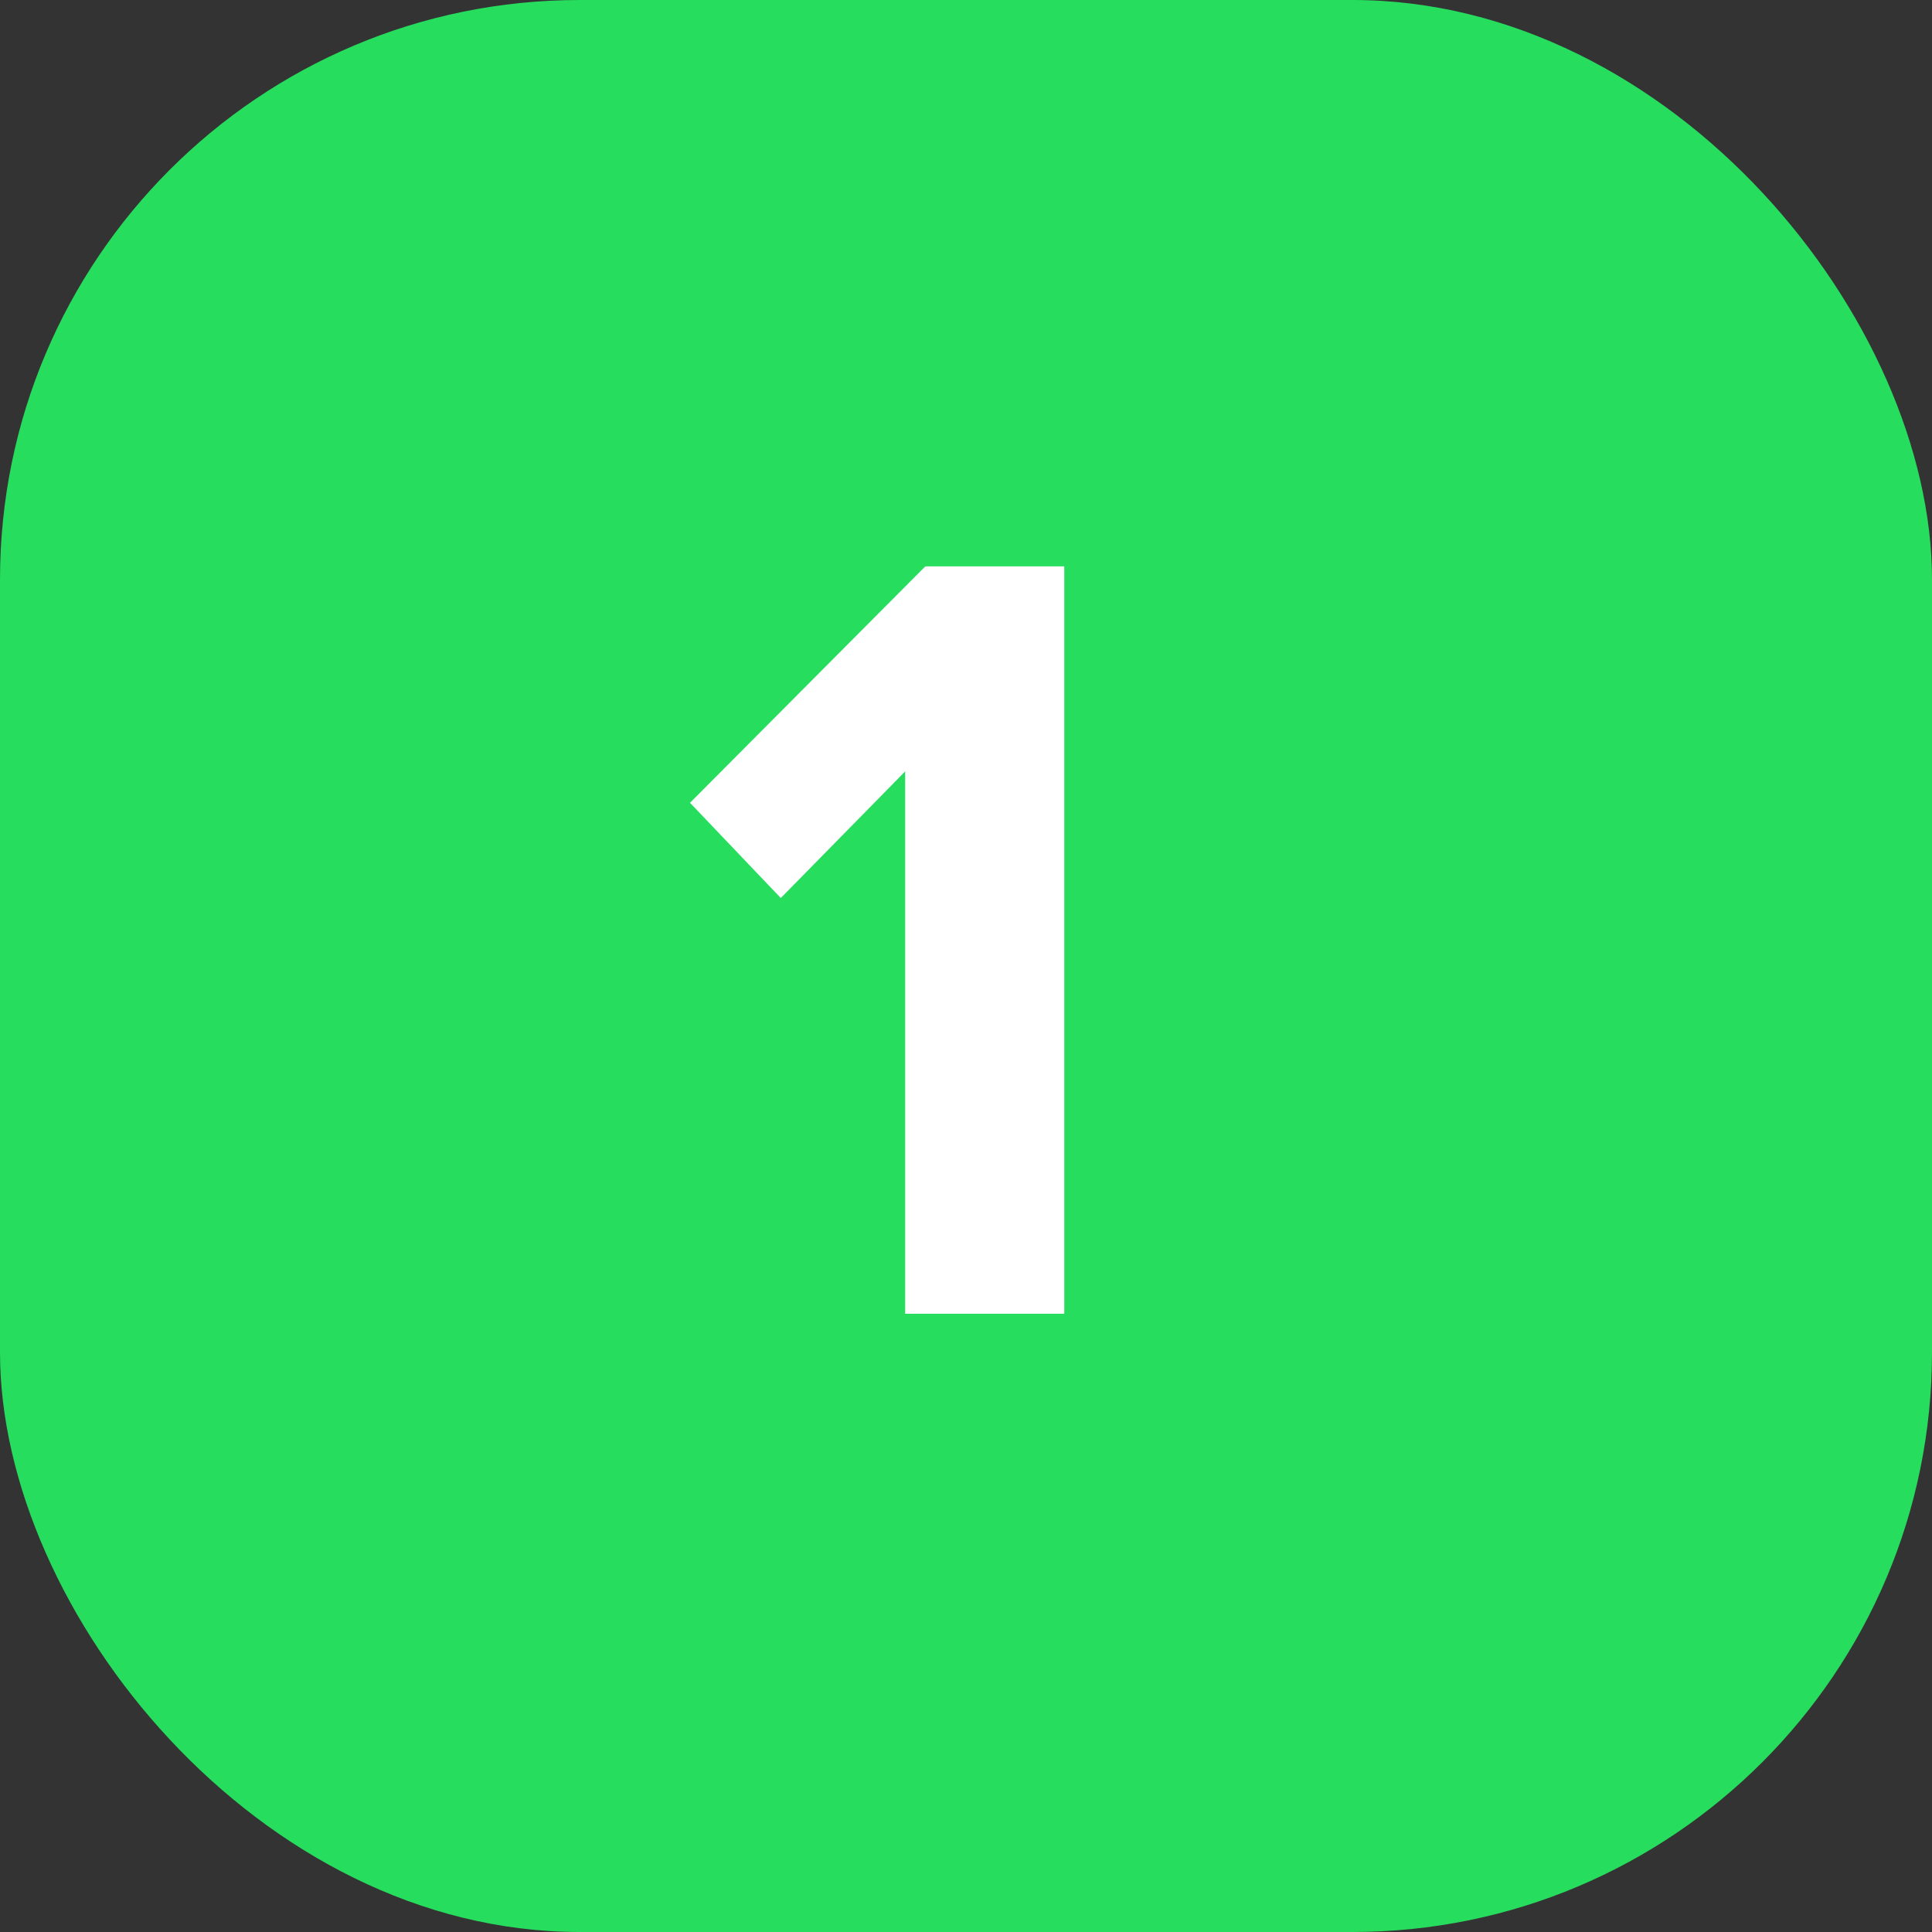 <?xml version="1.0" encoding="UTF-8"?> <svg xmlns="http://www.w3.org/2000/svg" width="100" height="100" viewBox="0 0 100 100" fill="none"><rect x="0" y="0" width="100" height="100" fill="#333333" stroke="none"/> <g clip-path="url(#clip0_1044_6)"> <rect width="100" height="100" rx="30" fill="#26DD5E"></rect> <path d="M55.087 68H46.851V39.928L40.413 46.482L35.715 41.552L47.895 29.314H55.087V68Z" fill="white"></path> </g> <defs> <clipPath id="clip0_1044_6"> <rect width="100" height="100" rx="30" fill="white"></rect> </clipPath> </defs> </svg> 